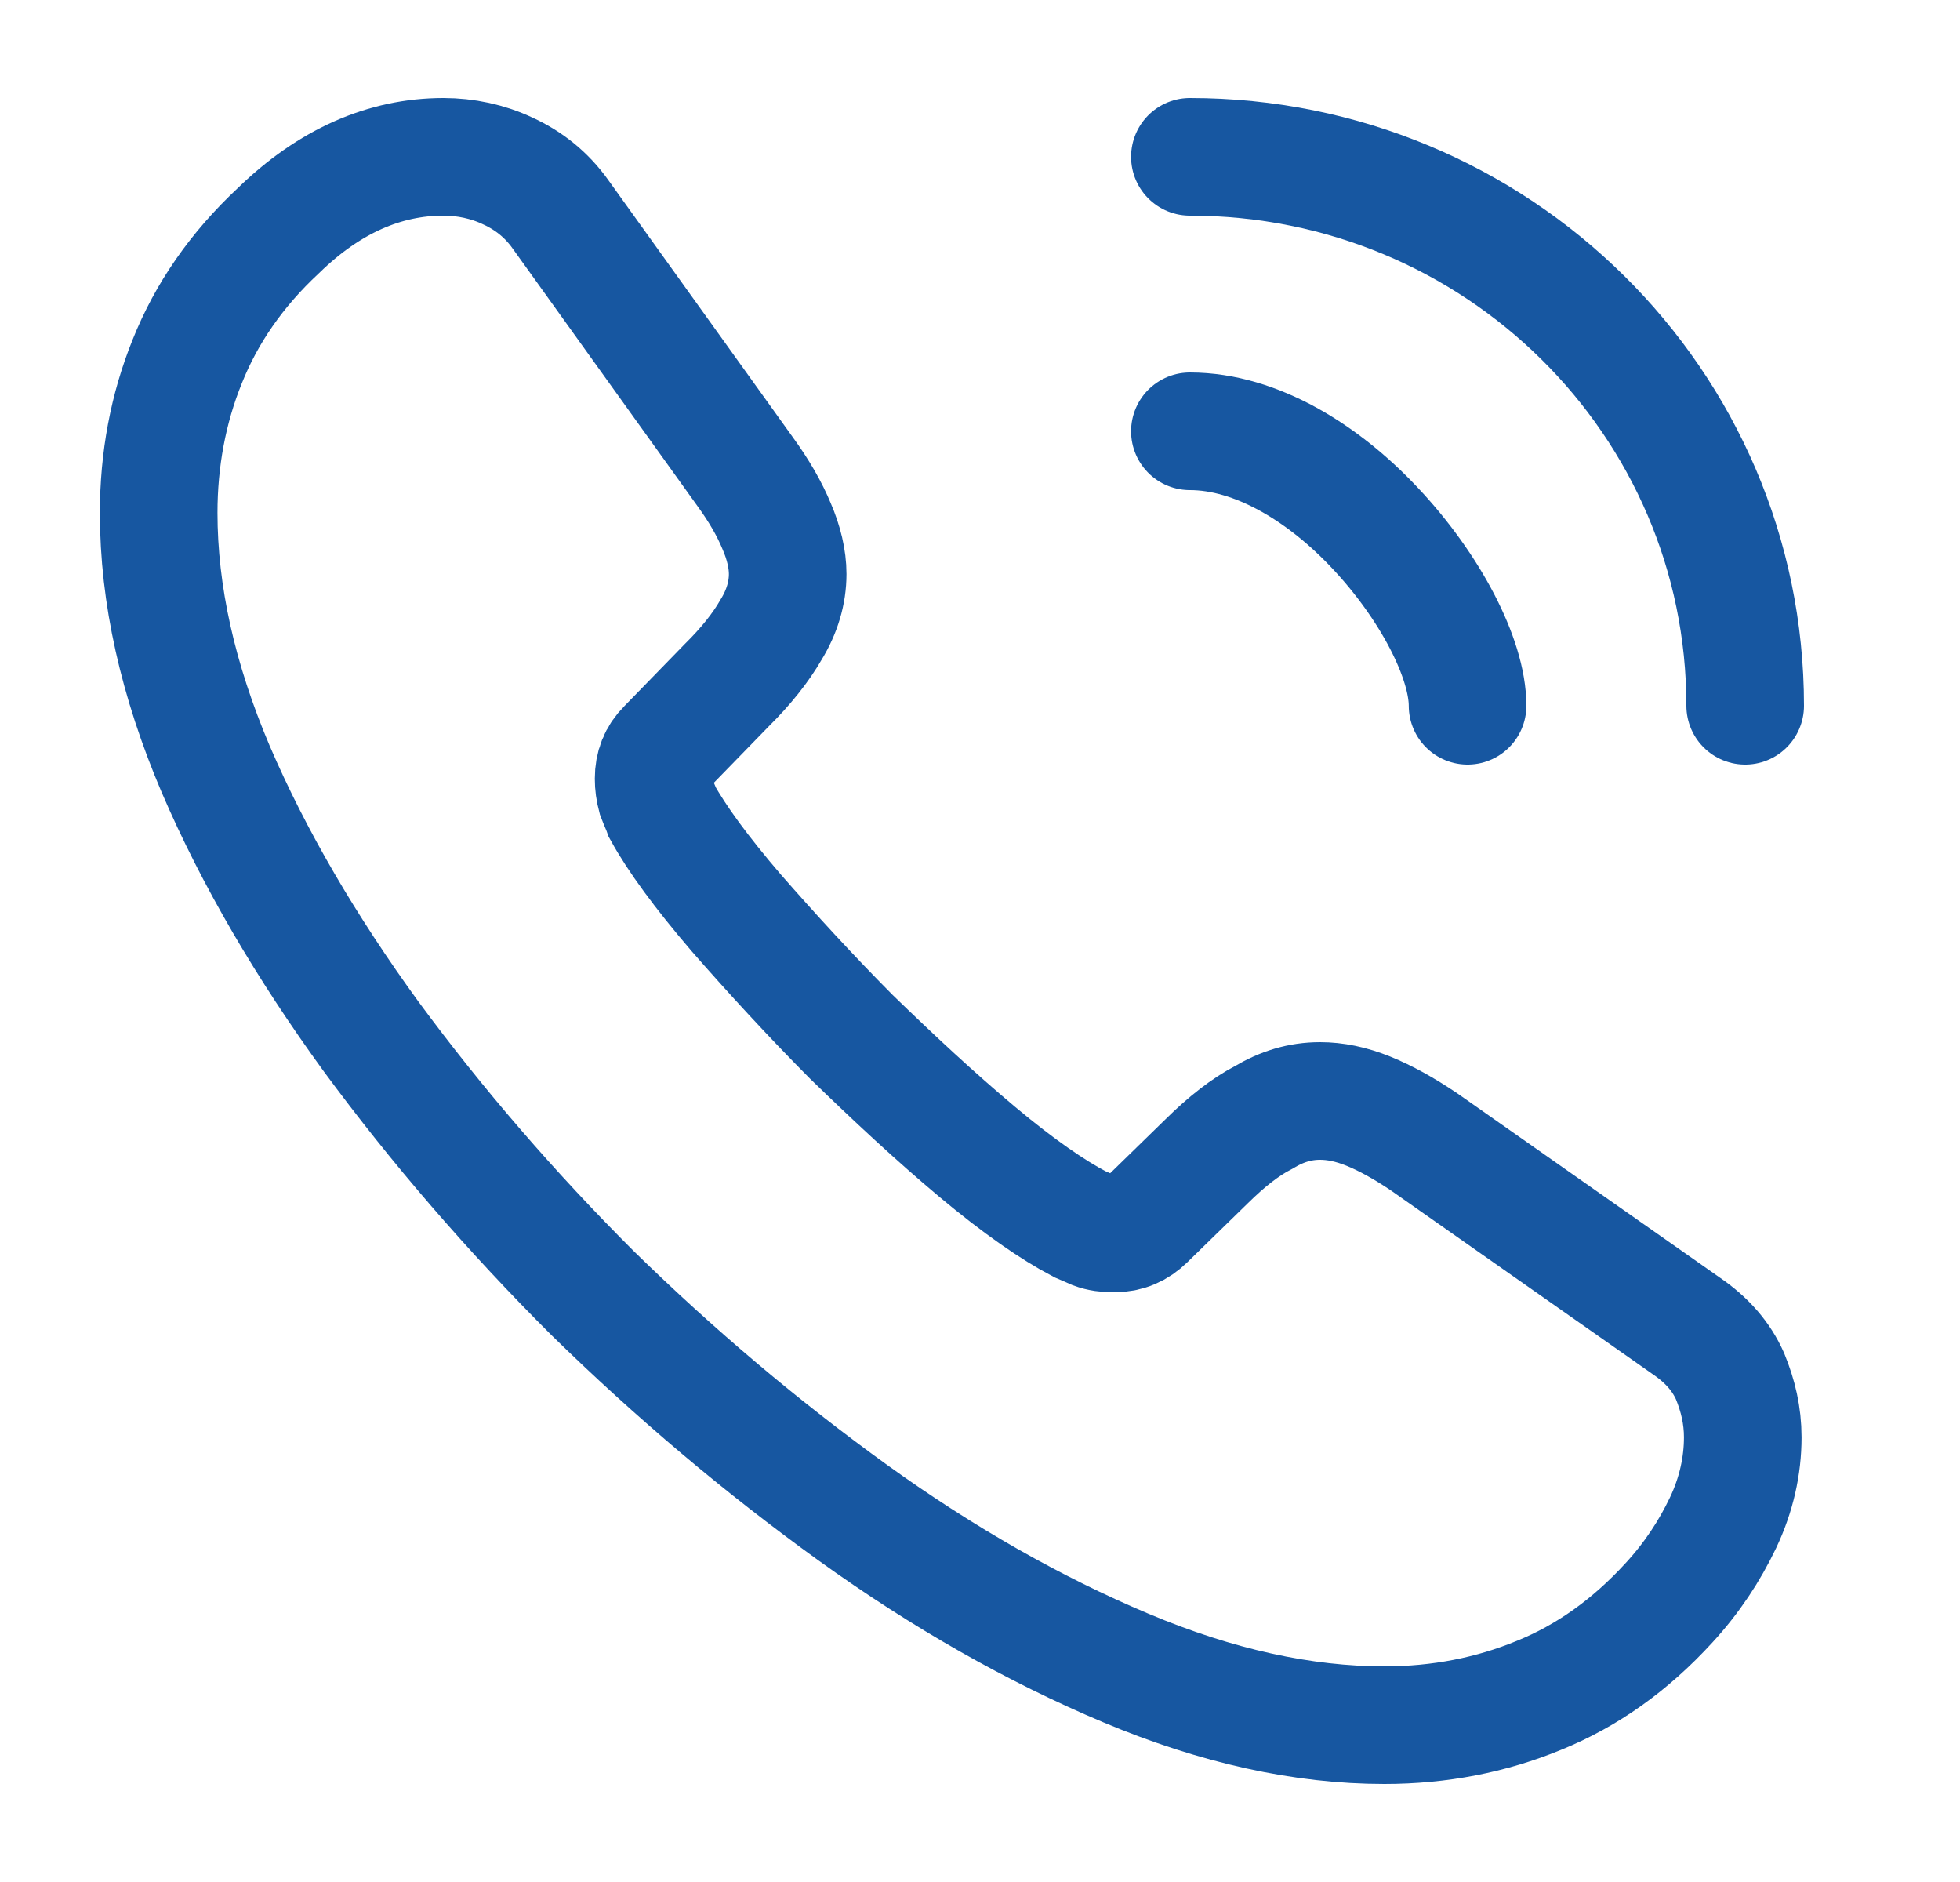 <?xml version="1.0" encoding="UTF-8"?> <svg xmlns="http://www.w3.org/2000/svg" width="25" height="24" viewBox="0 0 25 24" fill="none"><path d="M22.229 18.33C22.229 18.69 22.148 19.06 21.977 19.42C21.805 19.78 21.582 20.12 21.288 20.44C20.793 20.98 20.246 21.37 19.629 21.62C19.022 21.87 18.364 22 17.656 22C16.624 22 15.521 21.76 14.358 21.27C13.194 20.78 12.03 20.12 10.877 19.29C9.713 18.45 8.611 17.52 7.558 16.49C6.516 15.45 5.575 14.36 4.735 13.22C3.906 12.08 3.238 10.94 2.752 9.81C2.267 8.67 2.024 7.58 2.024 6.54C2.024 5.86 2.145 5.21 2.388 4.61C2.631 4 3.015 3.44 3.552 2.94C4.199 2.31 4.907 2 5.656 2C5.939 2 6.223 2.06 6.476 2.18C6.739 2.3 6.971 2.48 7.154 2.74L9.501 6.01C9.683 6.26 9.815 6.49 9.906 6.71C9.997 6.92 10.047 7.13 10.047 7.32C10.047 7.56 9.976 7.8 9.835 8.03C9.703 8.26 9.511 8.5 9.268 8.74L8.499 9.53C8.388 9.64 8.337 9.77 8.337 9.93C8.337 10.01 8.347 10.08 8.368 10.16C8.398 10.24 8.428 10.3 8.449 10.36C8.631 10.69 8.944 11.12 9.39 11.64C9.845 12.16 10.331 12.69 10.857 13.22C11.403 13.75 11.929 14.24 12.466 14.69C12.992 15.13 13.427 15.43 13.771 15.61C13.821 15.63 13.882 15.66 13.953 15.69C14.034 15.72 14.115 15.73 14.206 15.73C14.378 15.73 14.509 15.67 14.621 15.56L15.39 14.81C15.643 14.56 15.885 14.37 16.118 14.25C16.351 14.11 16.584 14.04 16.837 14.04C17.029 14.04 17.231 14.08 17.454 14.17C17.676 14.26 17.909 14.39 18.162 14.56L21.511 16.91C21.774 17.09 21.956 17.3 22.067 17.55C22.169 17.8 22.229 18.05 22.229 18.33Z" stroke="#1757A1" stroke-width="1.5" stroke-miterlimit="10"></path><path d="M18.719 9C18.719 8.4 18.243 7.48 17.535 6.73C16.887 6.04 16.027 5.5 15.177 5.5" stroke="#1757A1" stroke-width="1.5" stroke-linecap="round" stroke-linejoin="round"></path><path d="M22.26 9C22.26 5.13 19.093 2 15.177 2" stroke="#1757A1" stroke-width="1.5" stroke-linecap="round" stroke-linejoin="round"></path></svg> 